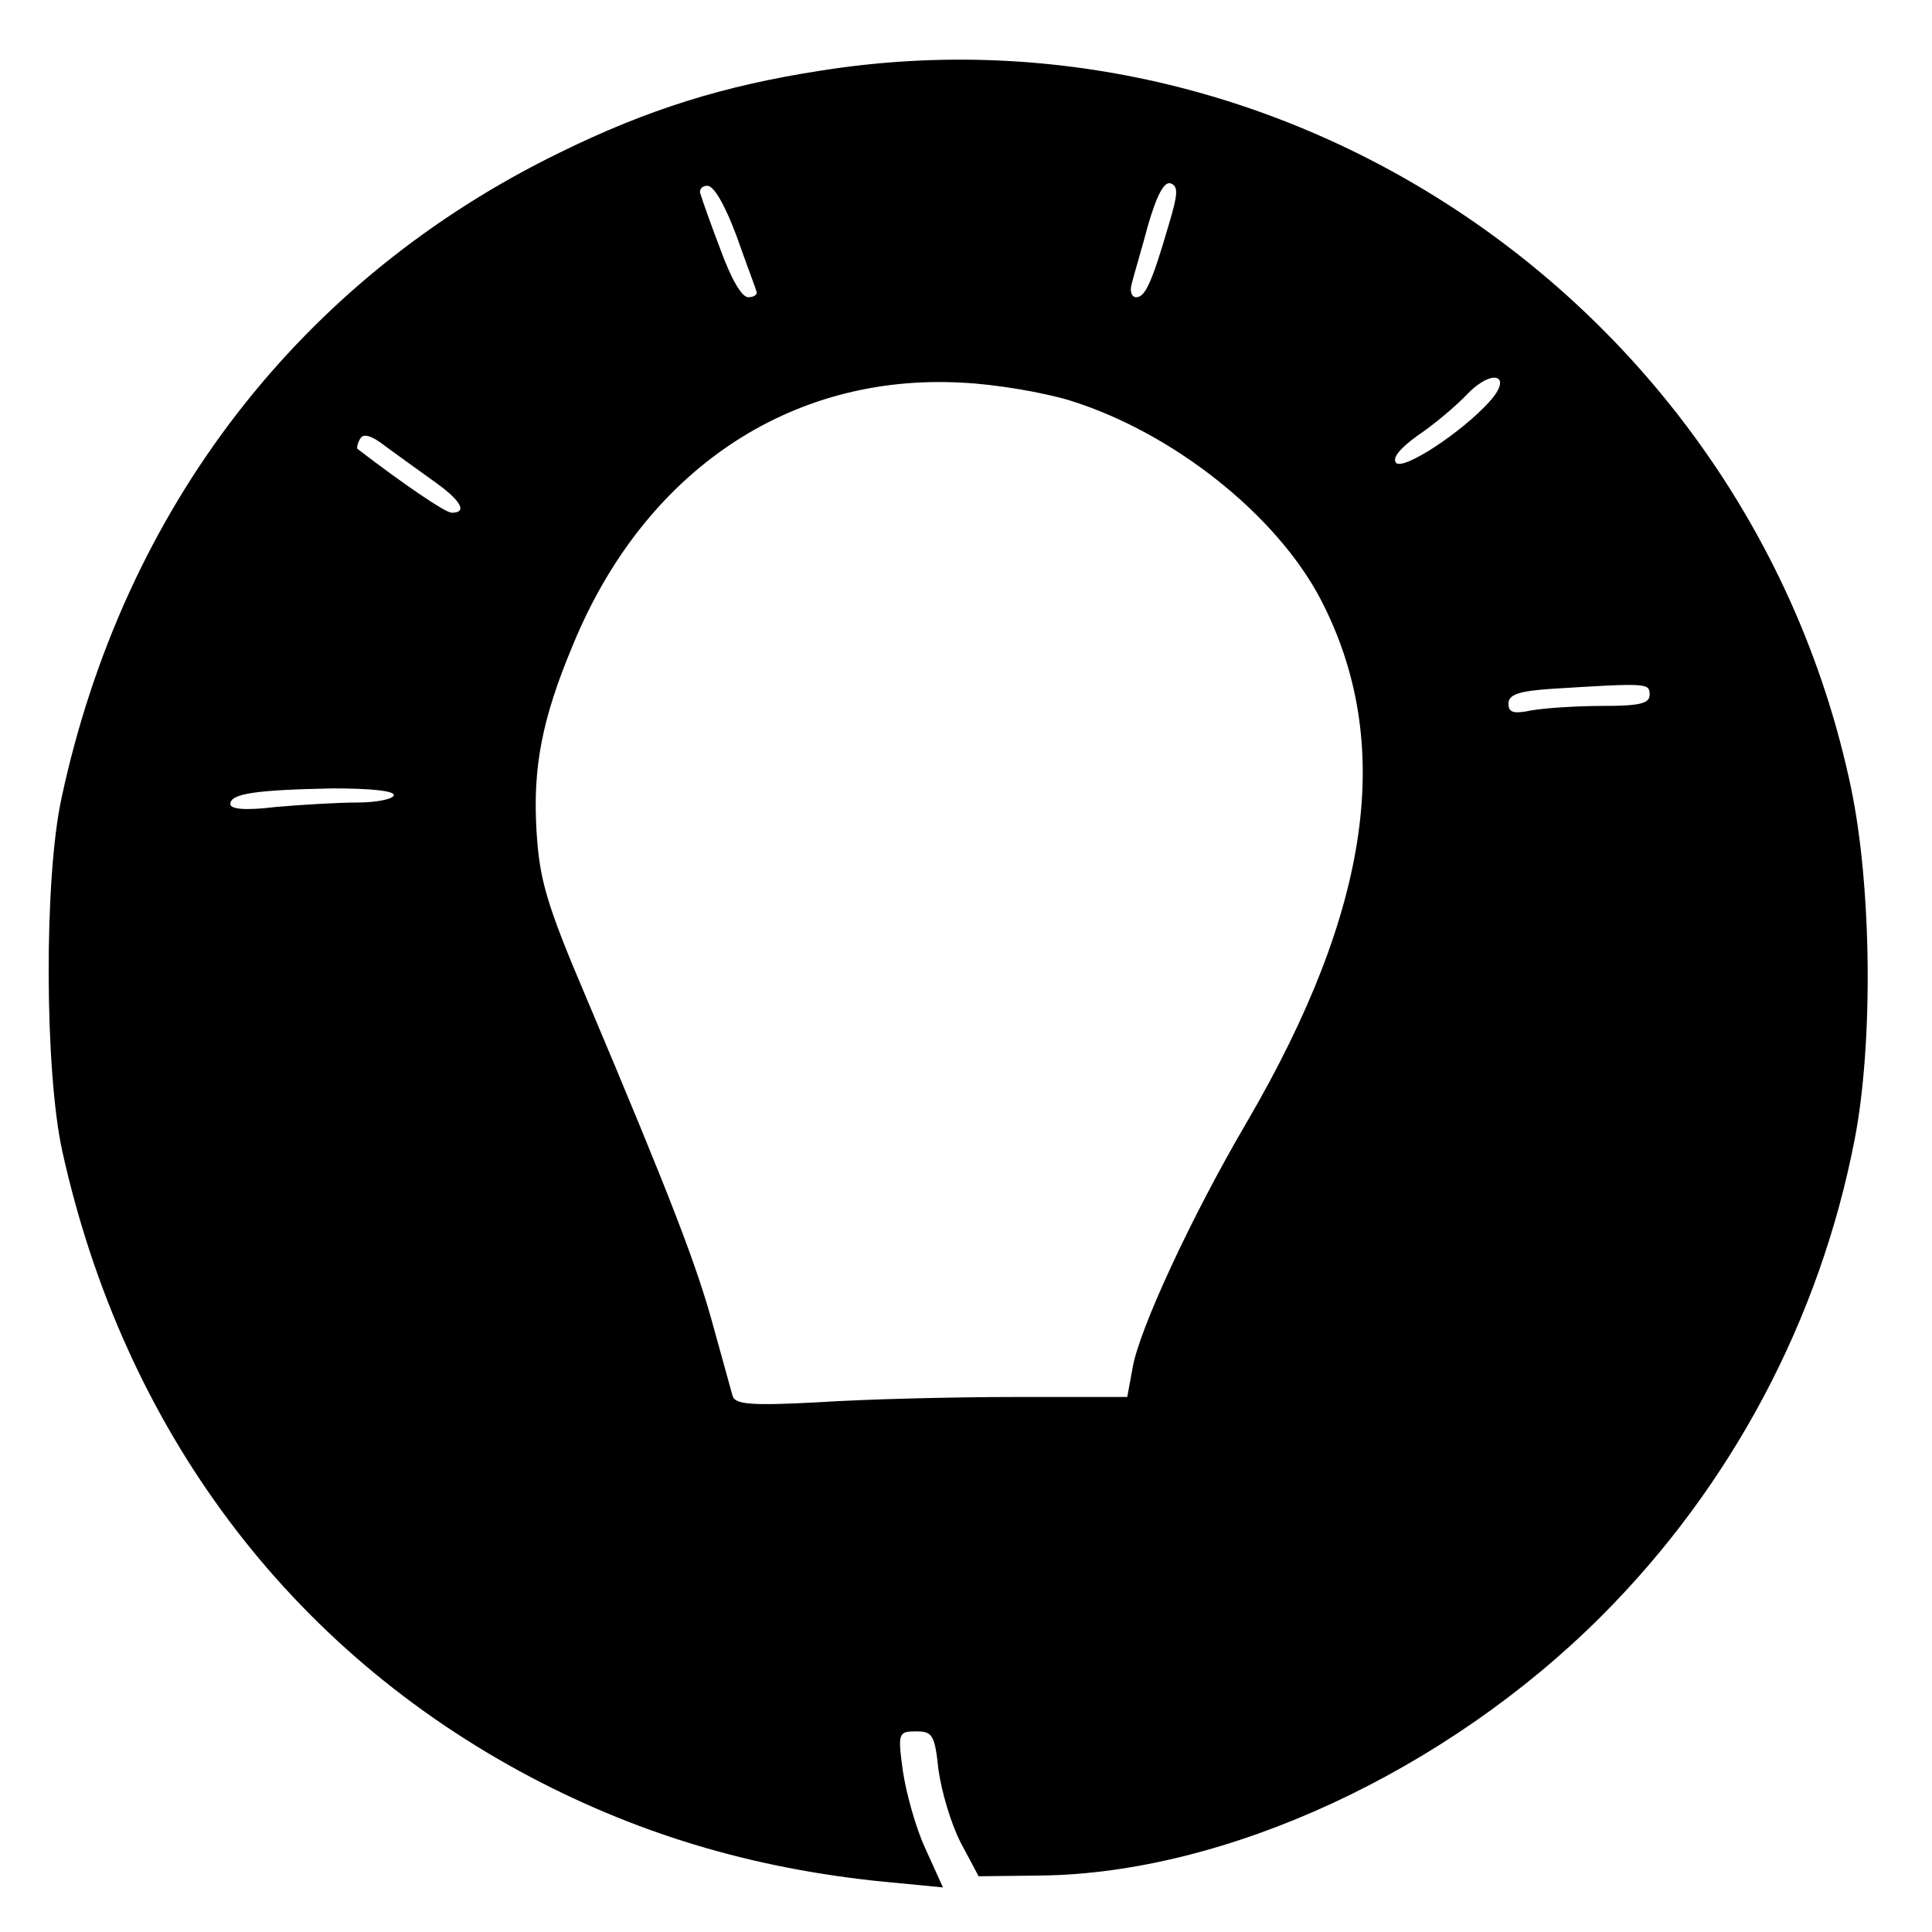 <?xml version="1.0" standalone="no"?>
<!DOCTYPE svg PUBLIC "-//W3C//DTD SVG 20010904//EN"
 "http://www.w3.org/TR/2001/REC-SVG-20010904/DTD/svg10.dtd">
<svg version="1.0" xmlns="http://www.w3.org/2000/svg"
 width="260pt" height="260pt" viewBox="0 0 260 260"
 preserveAspectRatio="xMidYMid meet">
<g transform="translate(0,260) scale(0.1,-0.1)"
fill="#000000" stroke="none">
<path d="M1105 2505 c-130 -20 -233 -52 -351 -110 -349 -170 -587 -478 -671
-868 -24 -109 -23 -369 1 -477 83 -374 305 -670 631 -842 152 -80 311 -126
492 -142 l62 -6 -24 53 c-13 28 -26 76 -30 104 -7 51 -6 53 18 53 22 0 25 -5
30 -52 4 -29 17 -73 30 -98 l24 -45 84 1 c249 3 545 140 754 349 175 175 294
399 341 642 25 130 23 339 -5 473 -134 637 -749 1066 -1386 965z m468 -207
c-23 -79 -32 -98 -44 -98 -6 0 -9 8 -6 18 2 9 13 45 22 79 12 41 22 60 31 56
10 -4 9 -15 -3 -55z m-582 -15 c13 -37 26 -71 27 -75 2 -4 -3 -8 -11 -8 -9 0
-23 25 -37 63 -13 34 -25 68 -27 75 -3 6 1 12 9 12 9 0 24 -27 39 -67z m1013
-224 c-37 -41 -115 -92 -125 -82 -6 6 4 19 29 37 21 14 52 40 67 56 34 35 62
25 29 -11z m-564 2 c138 -43 277 -153 337 -267 100 -192 69 -416 -99 -704 -74
-126 -146 -281 -154 -332 l-7 -38 -151 0 c-83 0 -202 -3 -263 -7 -92 -5 -113
-3 -117 8 -2 8 -14 50 -26 94 -22 81 -56 170 -170 440 -55 129 -64 161 -68
227 -5 85 7 150 49 250 96 234 292 366 524 353 44 -2 109 -13 145 -24z m-857
-108 c37 -26 47 -43 25 -43 -9 0 -67 40 -127 86 -1 1 0 8 4 14 4 7 15 4 33
-10 15 -11 44 -32 65 -47z m1637 -288 c0 -12 -14 -15 -64 -15 -35 0 -78 -3
-95 -6 -24 -5 -31 -3 -31 9 0 12 13 17 58 20 129 8 132 8 132 -8z m-1690 -135
c0 -5 -22 -10 -49 -10 -26 0 -76 -3 -110 -6 -41 -5 -61 -3 -61 4 0 14 34 19
138 21 49 0 82 -3 82 -9z"/>
</g>
</svg>
